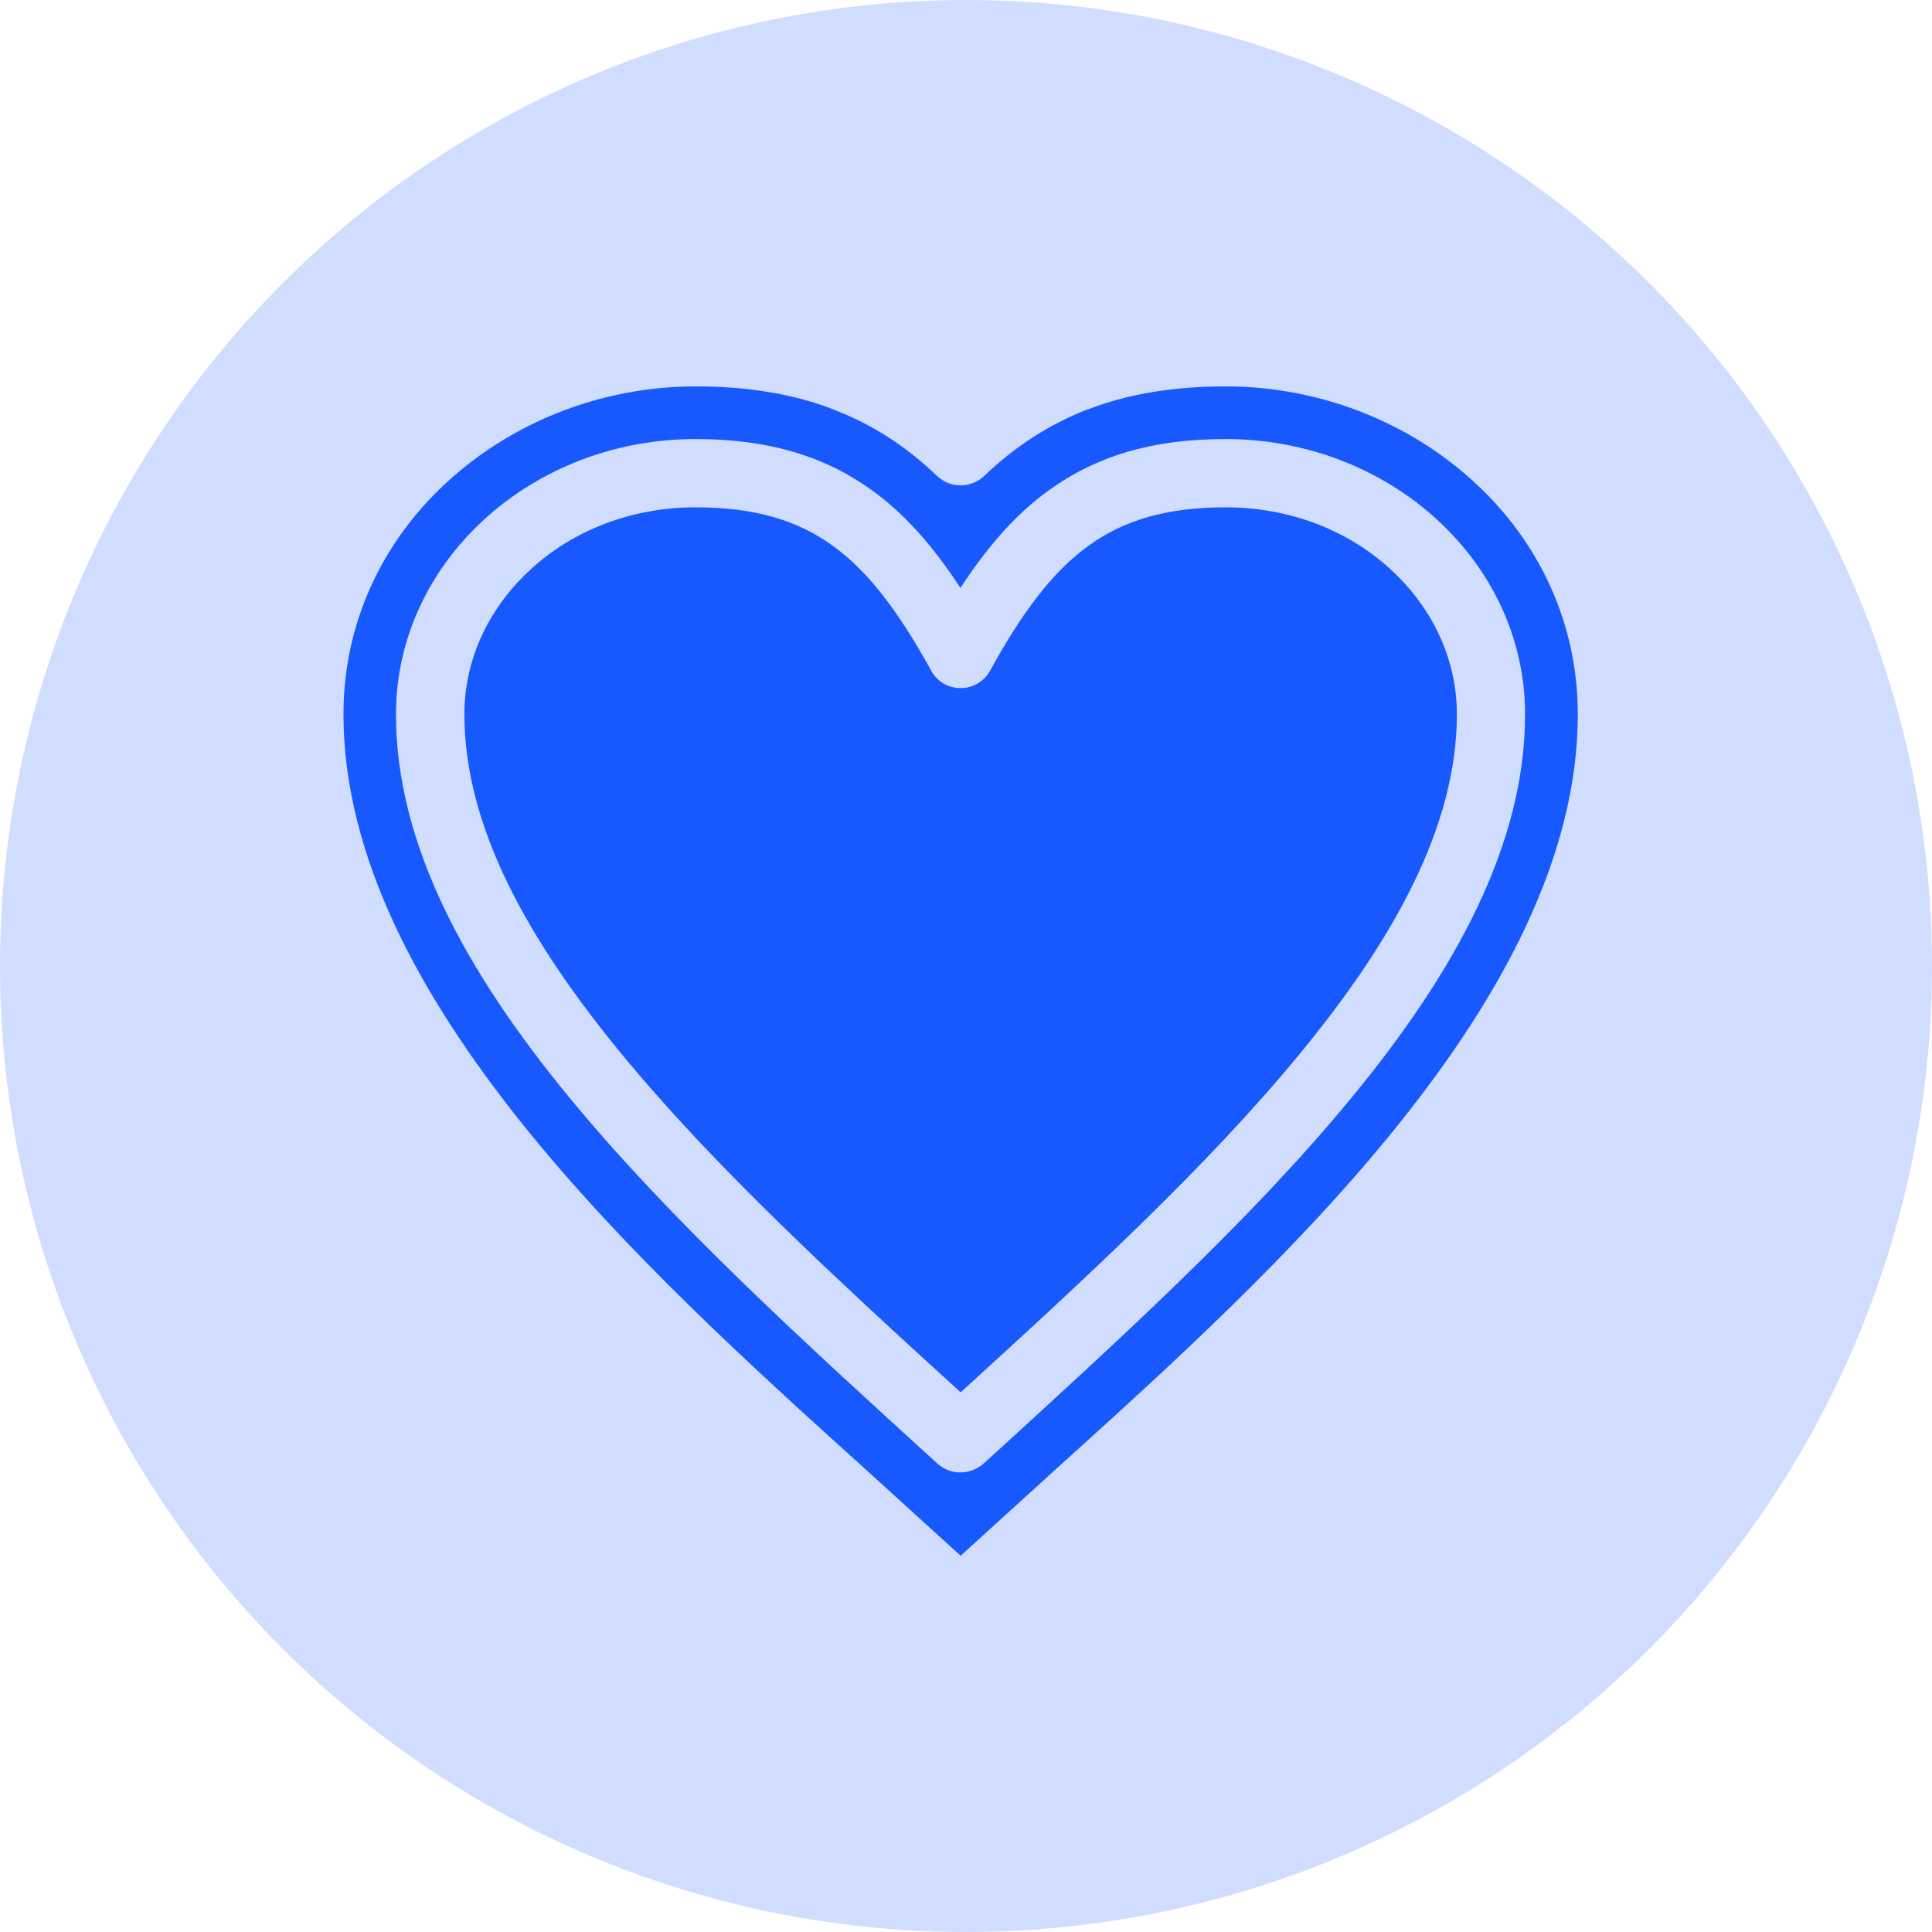 <svg xmlns="http://www.w3.org/2000/svg" width="90" height="90" viewBox="0 0 90 90" fill="none">
  <circle opacity="0.2" cx="45" cy="45" r="45" fill="#1759FF"/>
  <path fill-rule="evenodd" clip-rule="evenodd" d="M24.739 26.508C22.822 28.251 21.633 30.647 21.633 33.273C21.633 38.487 24.565 43.776 28.994 49.143C33.268 54.336 38.961 59.588 44.75 64.859C50.539 59.588 56.233 54.335 60.506 49.143C64.932 43.776 67.867 38.487 67.867 33.273C67.867 30.647 66.678 28.251 64.762 26.508C62.827 24.726 60.105 23.633 57.095 23.633C54.373 23.633 52.342 24.226 50.692 25.436C48.985 26.664 47.569 28.616 46.131 31.225C45.709 32.01 44.75 32.279 43.984 31.857C43.714 31.704 43.505 31.491 43.37 31.225C41.932 28.619 40.513 26.664 38.809 25.436C37.162 24.229 35.128 23.633 32.406 23.633C29.396 23.633 26.674 24.726 24.739 26.508ZM57.091 20.453C60.907 20.453 64.375 21.872 66.906 24.172C69.454 26.49 71.044 29.713 71.044 33.276C71.044 39.314 67.804 45.256 62.955 51.141C58.241 56.873 52.013 62.527 45.819 68.181C45.205 68.717 44.285 68.738 43.671 68.181C37.46 62.527 31.252 56.873 26.535 51.141C21.686 45.256 18.446 39.314 18.446 33.276C18.446 29.713 20.036 26.49 22.585 24.172C25.115 21.872 28.583 20.453 32.399 20.453C35.831 20.453 38.436 21.258 40.658 22.866C42.209 23.998 43.515 25.511 44.74 27.389C45.968 25.511 47.27 23.995 48.822 22.866C51.044 21.255 53.652 20.453 57.081 20.453H57.091ZM57.091 18C54.618 18 52.509 18.365 50.671 19.072H50.653C48.85 19.782 47.26 20.815 45.843 22.178C45.229 22.753 44.271 22.753 43.657 22.178C42.258 20.836 40.704 19.8 38.904 19.111L38.826 19.072C36.987 18.362 34.879 18 32.405 18C27.958 18 23.763 19.707 20.714 22.561C17.839 25.244 16 28.982 16 33.277C16 46.484 30.201 59.304 40.111 68.256L42.028 69.999L44.75 72.472L47.472 69.999L49.389 68.256C59.299 59.304 73.5 46.484 73.5 33.277C73.5 28.982 71.661 25.244 68.786 22.561C65.737 19.704 61.541 18 57.094 18L57.091 18Z" fill="#1759FF"/>
</svg>
